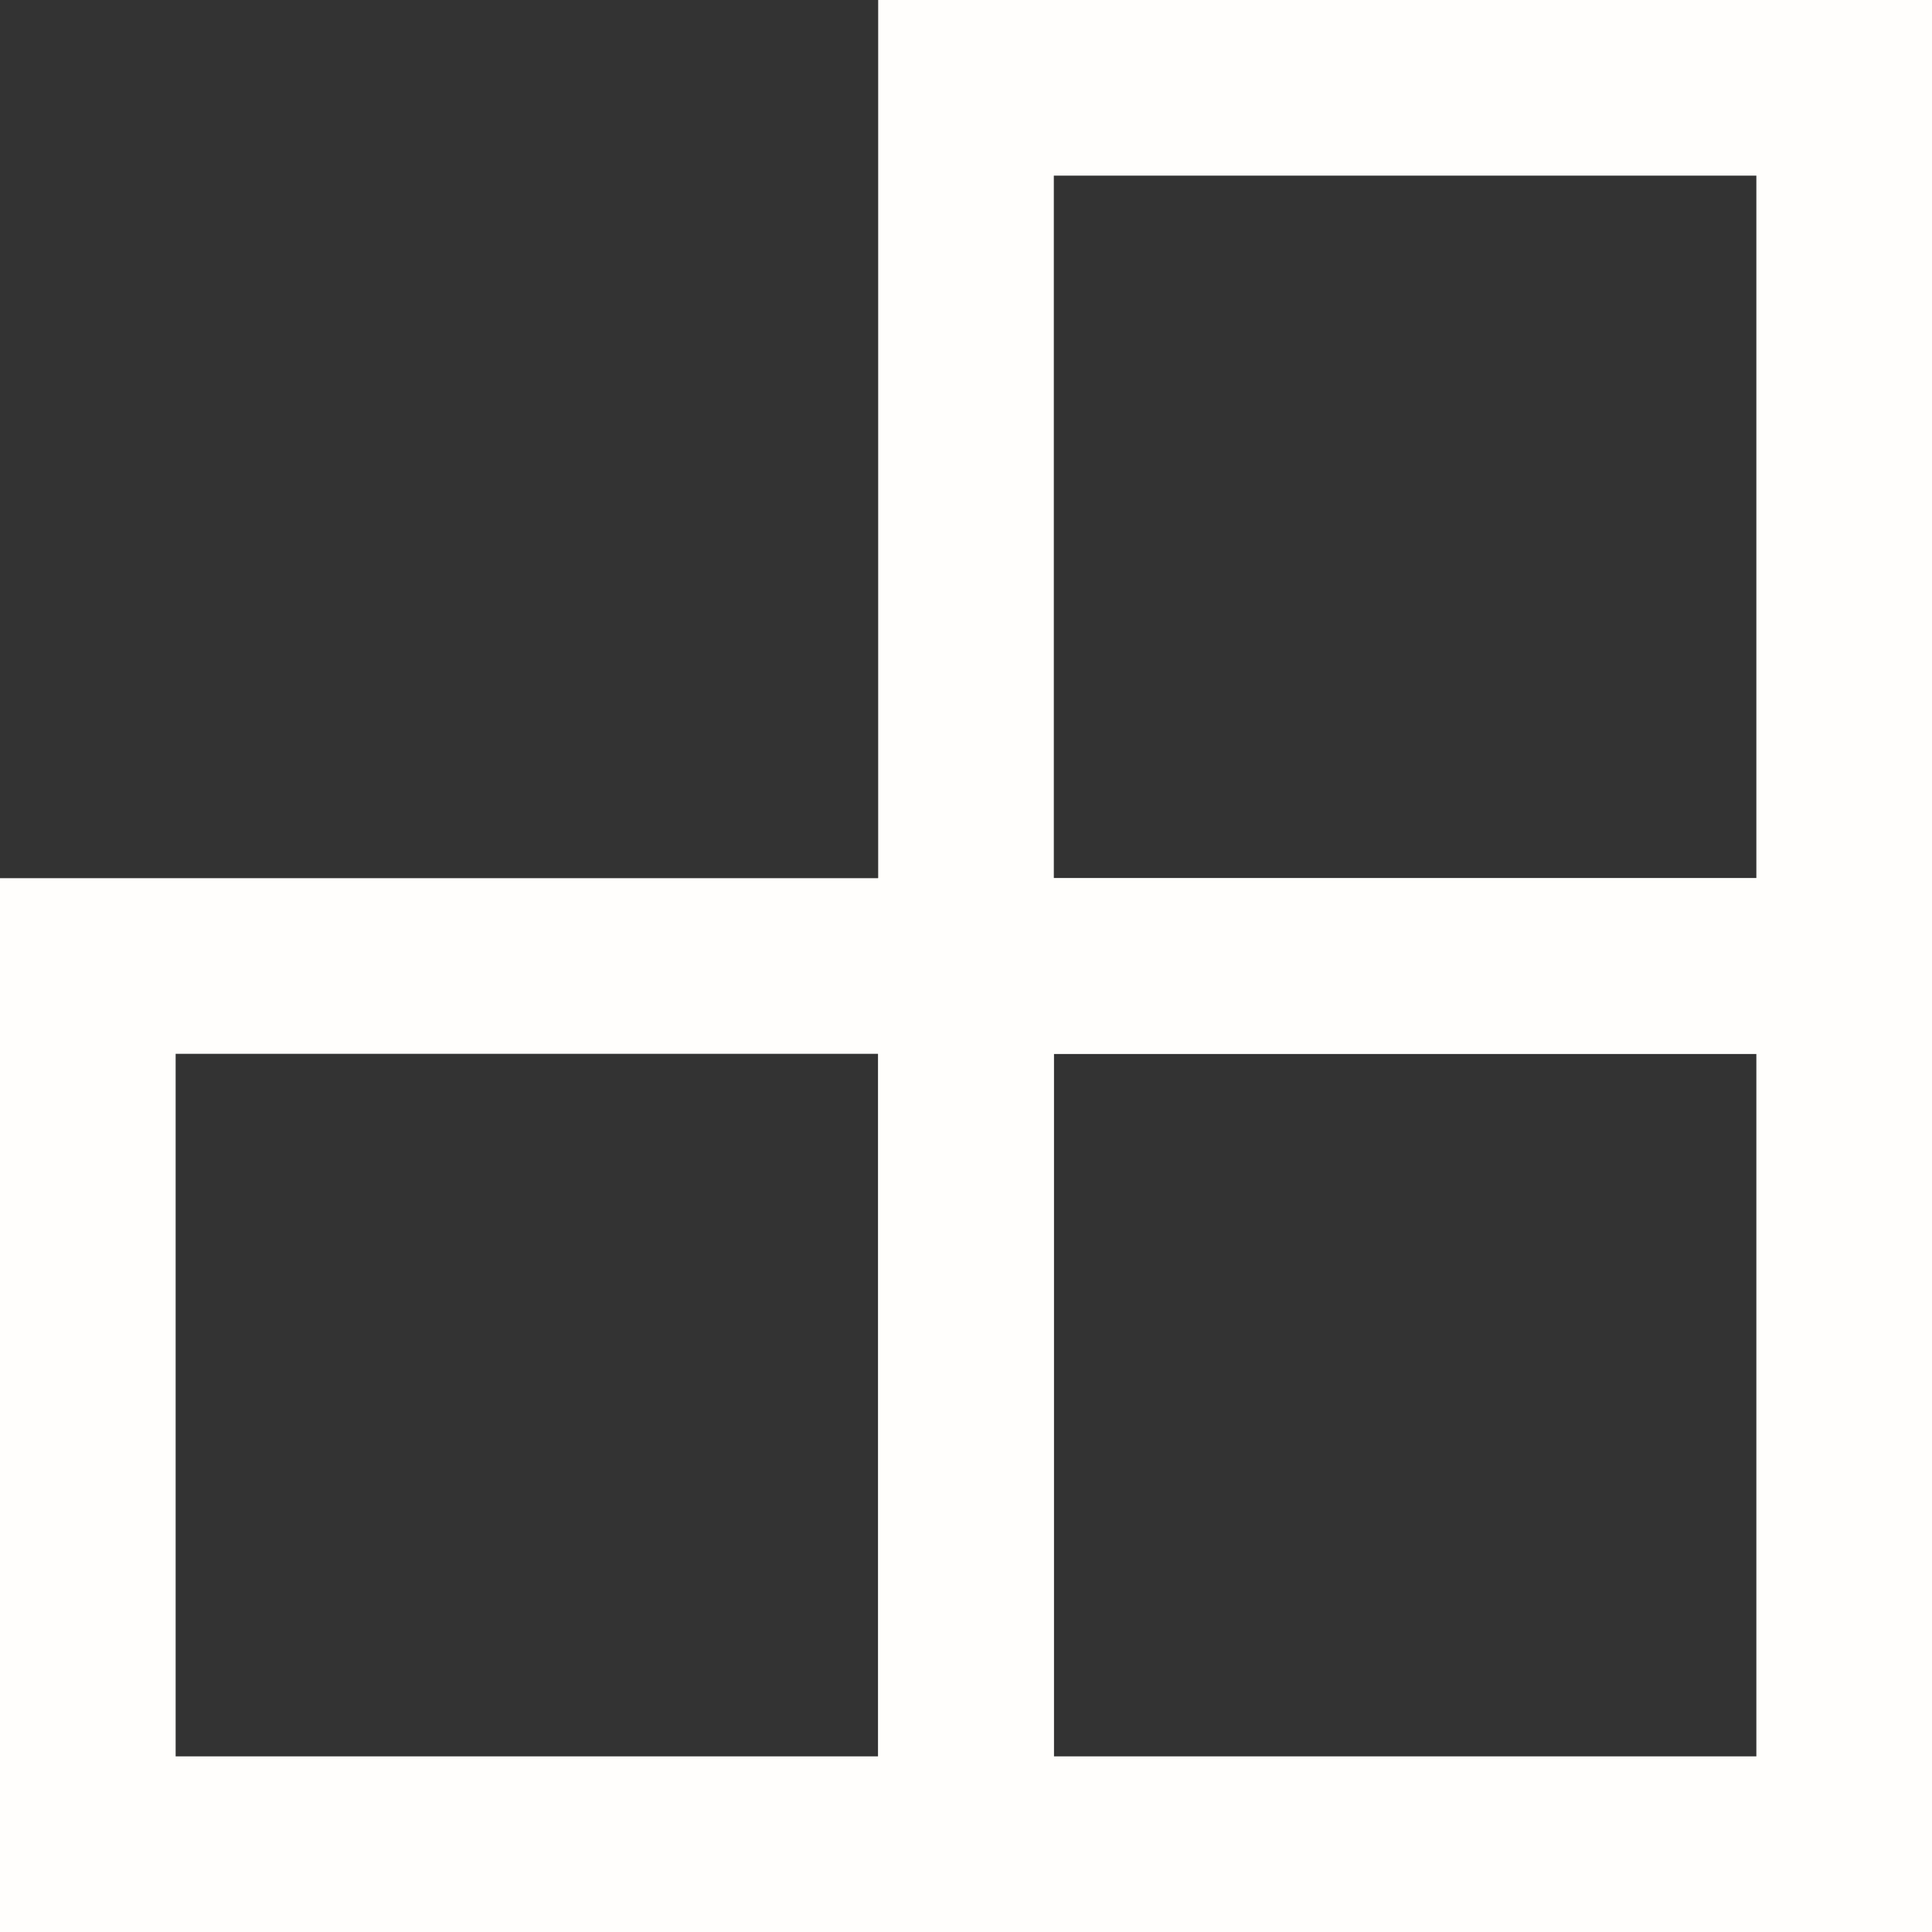 <svg width="33" height="33" viewBox="0 0 33 33" fill="none" xmlns="http://www.w3.org/2000/svg">
<rect x="0" y="0" width="33" height="33" fill="#333333" stroke="none"/>
<rect x="1.5" y="16.5" width="15" height="15" stroke="#FFFEFC" stroke-width="3"/>
<rect x="16.5" y="16.5" width="15" height="15" stroke="#FFFEFC" stroke-width="3"/>
<rect x="16.5" y="1.5" width="15" height="15" stroke="#FFFEFC" stroke-width="3"/>
</svg>

